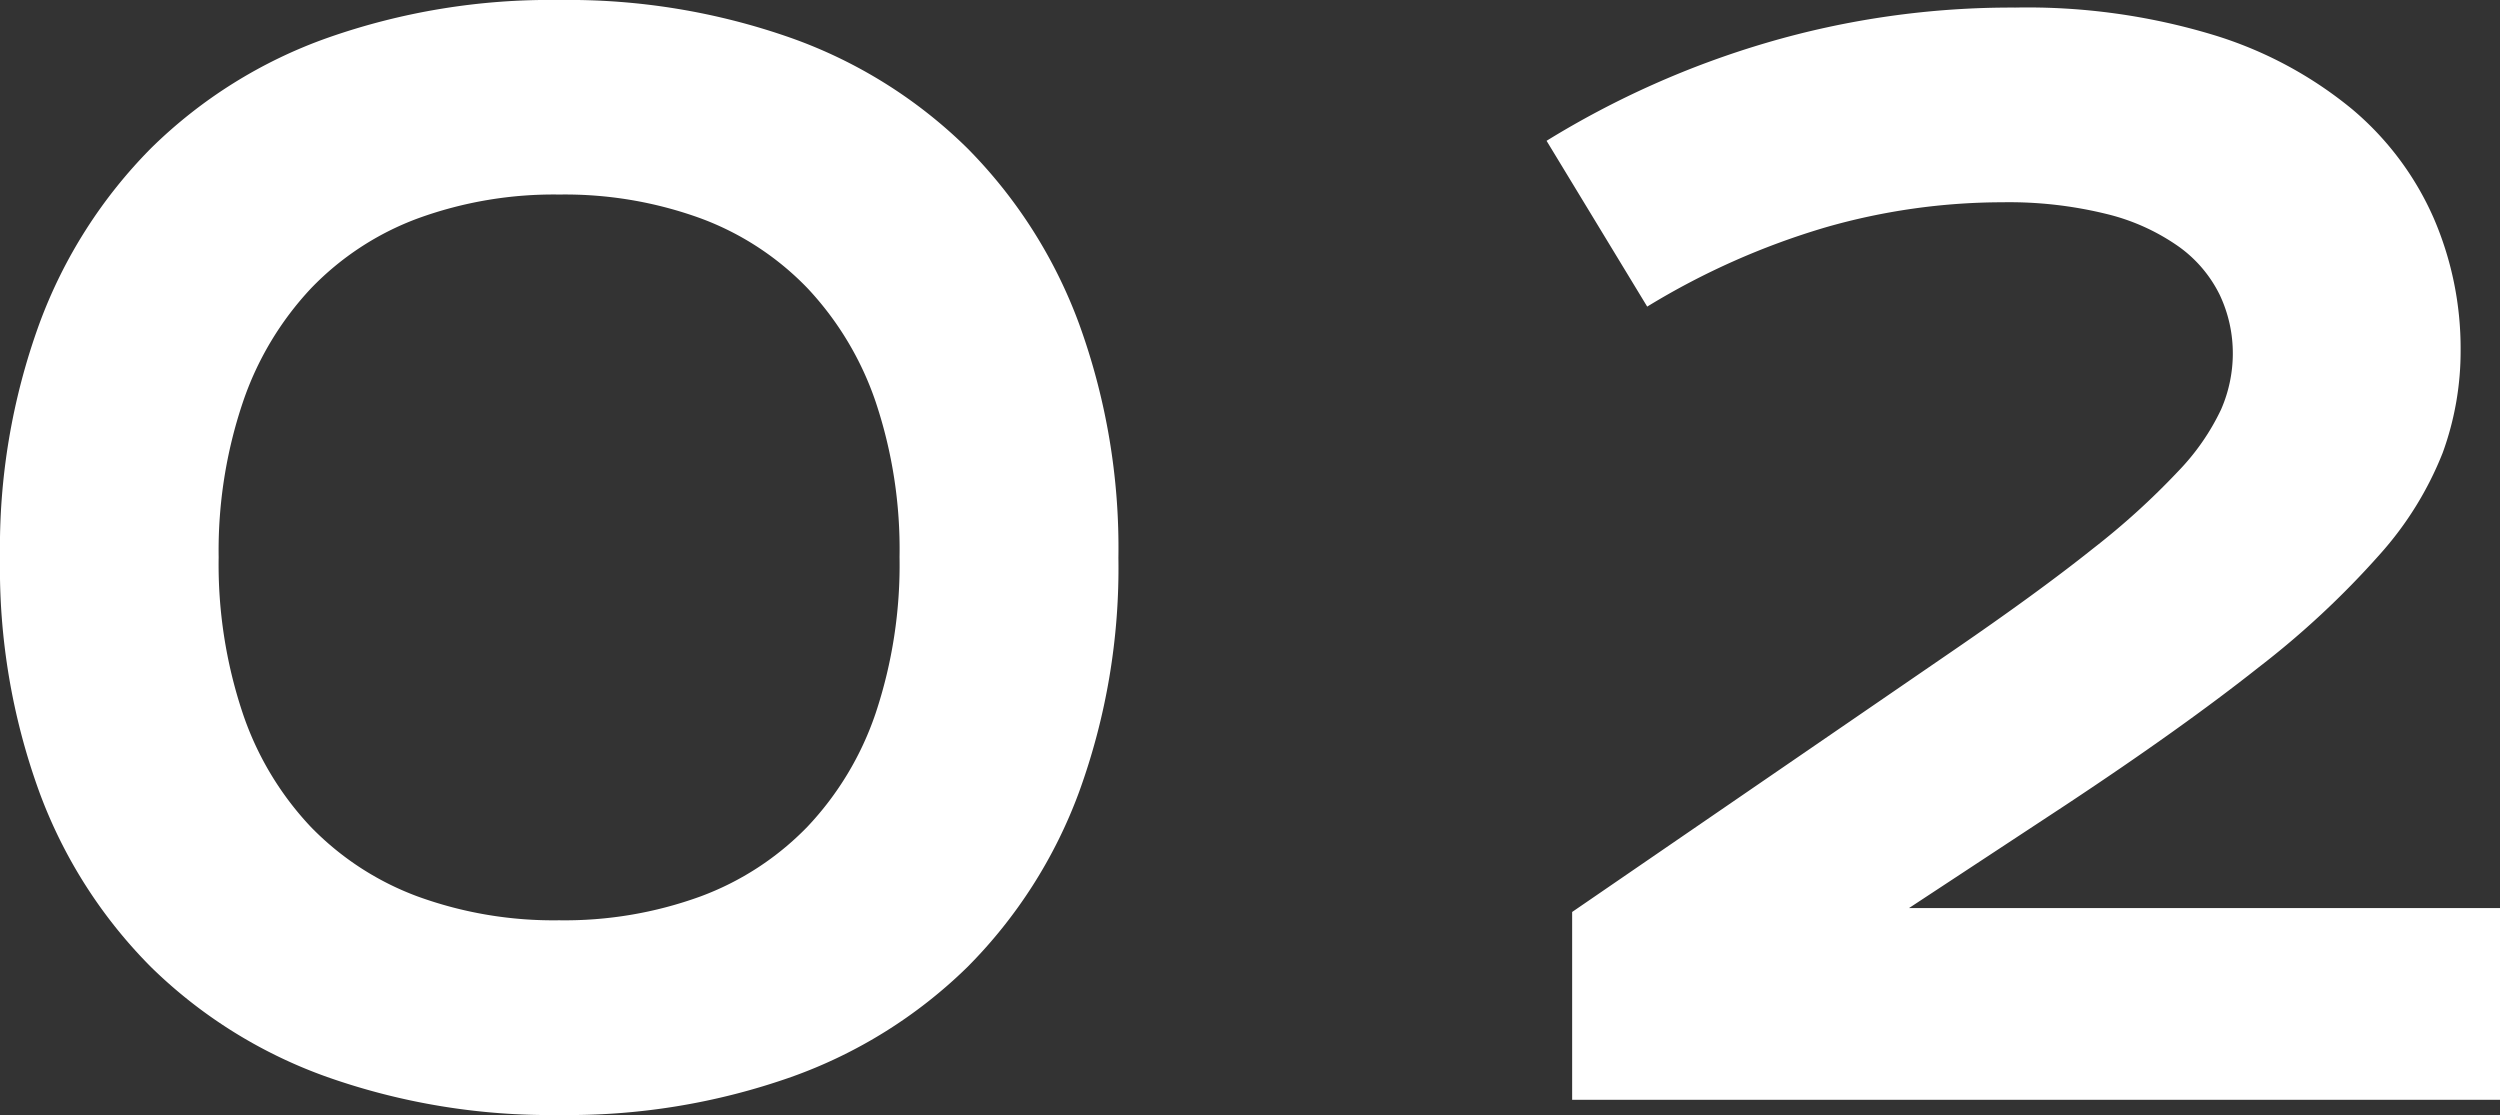 <svg xmlns="http://www.w3.org/2000/svg" width="60.117" height="26.812" viewBox="0 0 60.117 26.812">
  <rect x="0" y="0" width="60.117" height="26.812" fill="#333333" stroke="none"/>
  <path id="txt_02" d="M2.142-13.032a15.753,15.753,0,0,1,.946-5.628,11.766,11.766,0,0,1,2.689-4.225,11.539,11.539,0,0,1,4.233-2.648,16.113,16.113,0,0,1,5.578-.913,16.113,16.113,0,0,1,5.578.913A11.539,11.539,0,0,1,25.4-22.885,11.766,11.766,0,0,1,28.09-18.66a15.753,15.753,0,0,1,.946,5.628A15.753,15.753,0,0,1,28.09-7.4,11.684,11.684,0,0,1,25.4-3.187a11.6,11.6,0,0,1-4.233,2.64,16.113,16.113,0,0,1-5.578.913,16.113,16.113,0,0,1-5.578-.913,11.6,11.6,0,0,1-4.233-2.64A11.684,11.684,0,0,1,3.088-7.4,15.753,15.753,0,0,1,2.142-13.032ZM7.4-13.049A11.279,11.279,0,0,0,7.977-9.3,7.434,7.434,0,0,0,9.612-6.566a6.922,6.922,0,0,0,2.573,1.677,9.543,9.543,0,0,0,3.4.573,9.543,9.543,0,0,0,3.4-.573,6.922,6.922,0,0,0,2.573-1.677A7.434,7.434,0,0,0,23.2-9.3a11.279,11.279,0,0,0,.573-3.752,11.15,11.15,0,0,0-.573-3.727,7.526,7.526,0,0,0-1.635-2.731,6.874,6.874,0,0,0-2.573-1.685,9.543,9.543,0,0,0-3.4-.573,9.543,9.543,0,0,0-3.4.573,6.874,6.874,0,0,0-2.573,1.685,7.526,7.526,0,0,0-1.635,2.731A11.15,11.15,0,0,0,7.4-13.049ZM39.947-4.516l9.147-6.275q2.059-1.411,3.37-2.457a17.95,17.95,0,0,0,2.059-1.868A5.56,5.56,0,0,0,55.552-16.6a3.372,3.372,0,0,0,.282-1.328,3.285,3.285,0,0,0-.315-1.428,3.109,3.109,0,0,0-.988-1.162A5.093,5.093,0,0,0,52.8-21.3a9.818,9.818,0,0,0-2.515-.282,15.457,15.457,0,0,0-4.233.6,17.936,17.936,0,0,0-4.3,1.909L39.332-23.06a21.8,21.8,0,0,1,5.288-2.357,20.888,20.888,0,0,1,5.985-.847,15.433,15.433,0,0,1,4.756.656A9.665,9.665,0,0,1,58.7-23.823,7.193,7.193,0,0,1,60.665-21.2a7.889,7.889,0,0,1,.647,3.171,7.137,7.137,0,0,1-.432,2.474,8.149,8.149,0,0,1-1.511,2.44A21.023,21.023,0,0,1,56.457-10.4q-1.834,1.453-4.624,3.3l-3.785,2.49H62.259V0H39.947Z" transform="translate(-2.142 26.446)" fill="#fff"/>
</svg>
